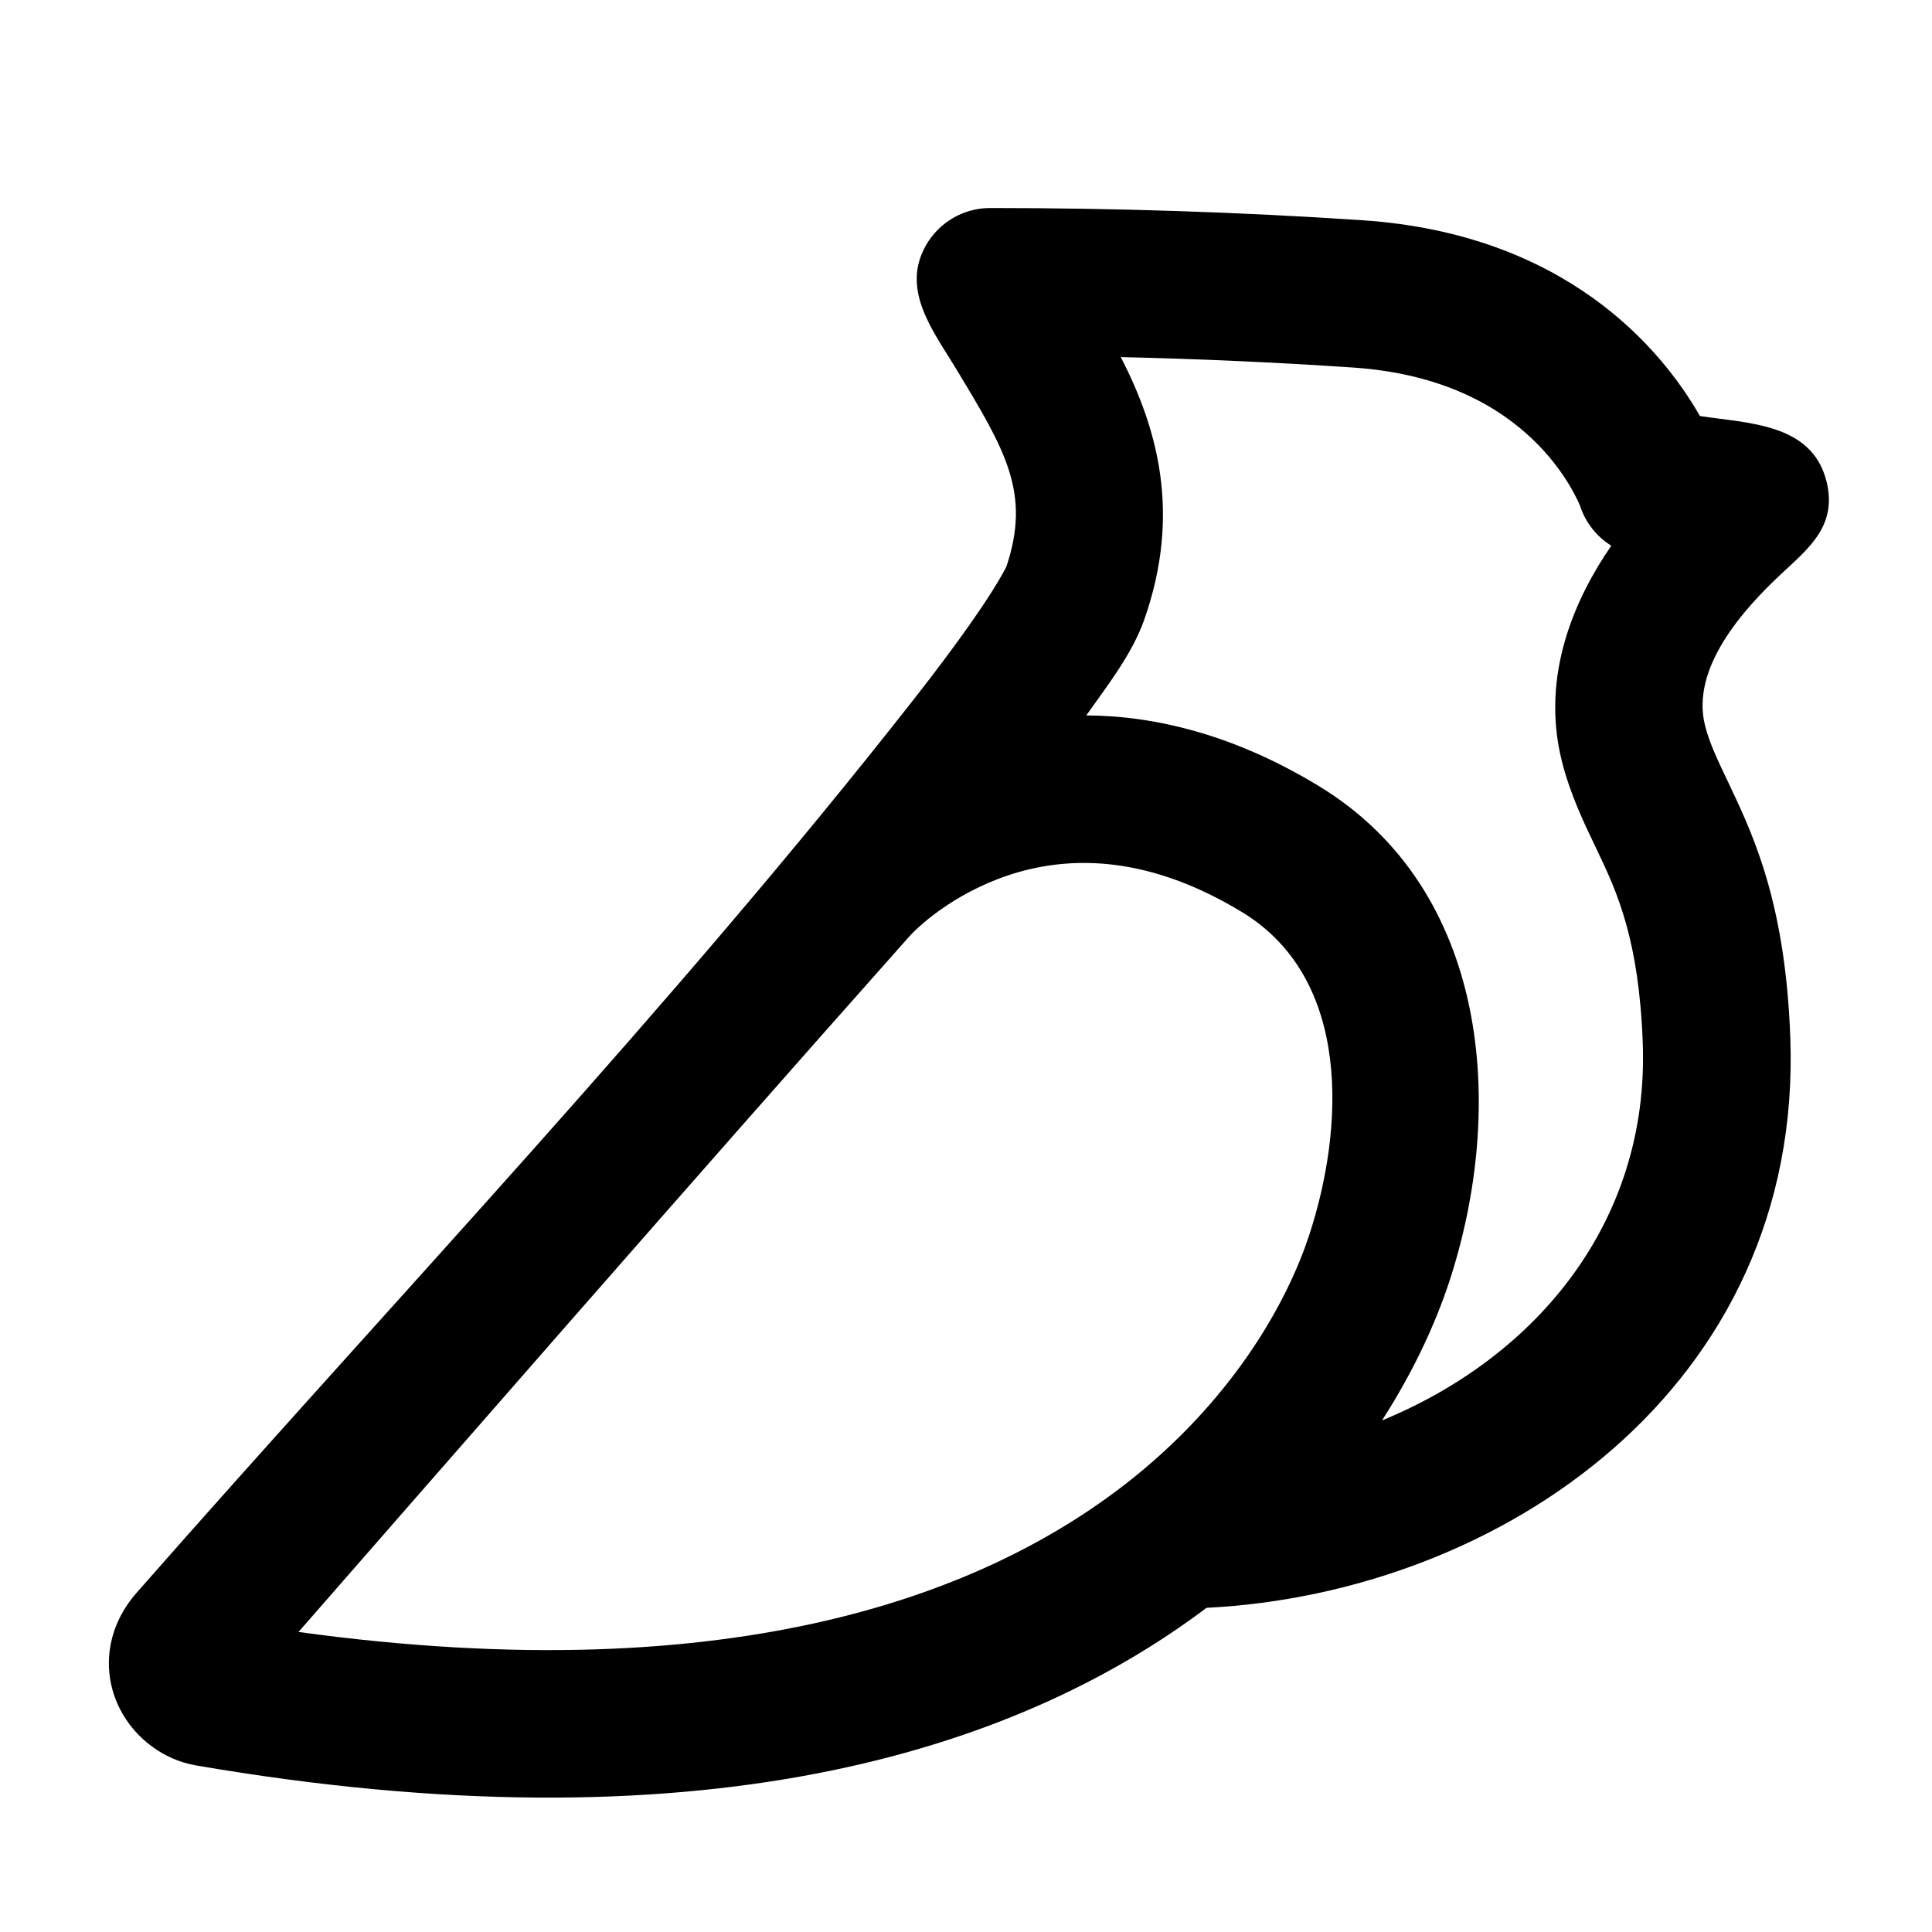 <svg viewBox="0 0 24 24" xmlns="http://www.w3.org/2000/svg"><path d="M11.505 3.043C11.669 2.759 11.972 2.584 12.3 2.584C13.847 2.584 15.39 2.633 16.937 2.737C19.446 2.909 20.638 4.328 21.117 5.168C21.713 5.26 22.505 5.256 22.688 5.974C22.829 6.526 22.471 6.808 22.134 7.123C21.651 7.573 21.002 8.299 21.18 9.01C21.235 9.232 21.339 9.448 21.496 9.775L21.497 9.779C21.816 10.446 22.182 11.289 22.24 12.894C22.396 17.234 18.644 19.79 14.988 19.973C12.577 21.789 8.643 22.998 2.431 21.93C2.036 21.862 1.673 21.595 1.486 21.222C1.382 21.015 1.326 20.761 1.365 20.486C1.405 20.211 1.531 19.975 1.696 19.787C4.924 16.111 8.331 12.54 11.35 8.689C11.876 8.018 12.311 7.409 12.501 7.041C12.809 6.122 12.491 5.597 11.875 4.578C11.593 4.111 11.185 3.6 11.505 3.043ZM13.494 8.887C14.368 8.892 15.345 9.135 16.379 9.762C18.503 11.05 18.713 13.758 18.004 15.919C17.84 16.418 17.572 17.017 17.168 17.645C19.104 16.849 20.487 15.162 20.407 12.96C20.361 11.68 20.091 11.088 19.844 10.571C19.835 10.551 19.825 10.531 19.815 10.51C19.682 10.233 19.504 9.864 19.402 9.456C19.131 8.376 19.577 7.417 20.016 6.779C19.836 6.667 19.697 6.494 19.629 6.286C19.629 6.286 19.629 6.286 19.628 6.284C19.616 6.253 19.45 5.853 19.05 5.468C18.642 5.074 17.955 4.644 16.813 4.566C15.85 4.501 14.887 4.458 13.923 4.436C14.375 5.315 14.681 6.377 14.212 7.704C14.061 8.129 13.752 8.523 13.494 8.887ZM12.662 10.831C11.943 11.034 11.448 11.461 11.284 11.646C8.567 14.703 5.403 18.335 3.708 20.273C9.157 21.021 12.309 19.783 14.086 18.352C15.381 17.308 16.011 16.112 16.262 15.347C16.697 14.024 16.799 12.161 15.428 11.33C14.275 10.631 13.341 10.64 12.662 10.831Z"/></svg>